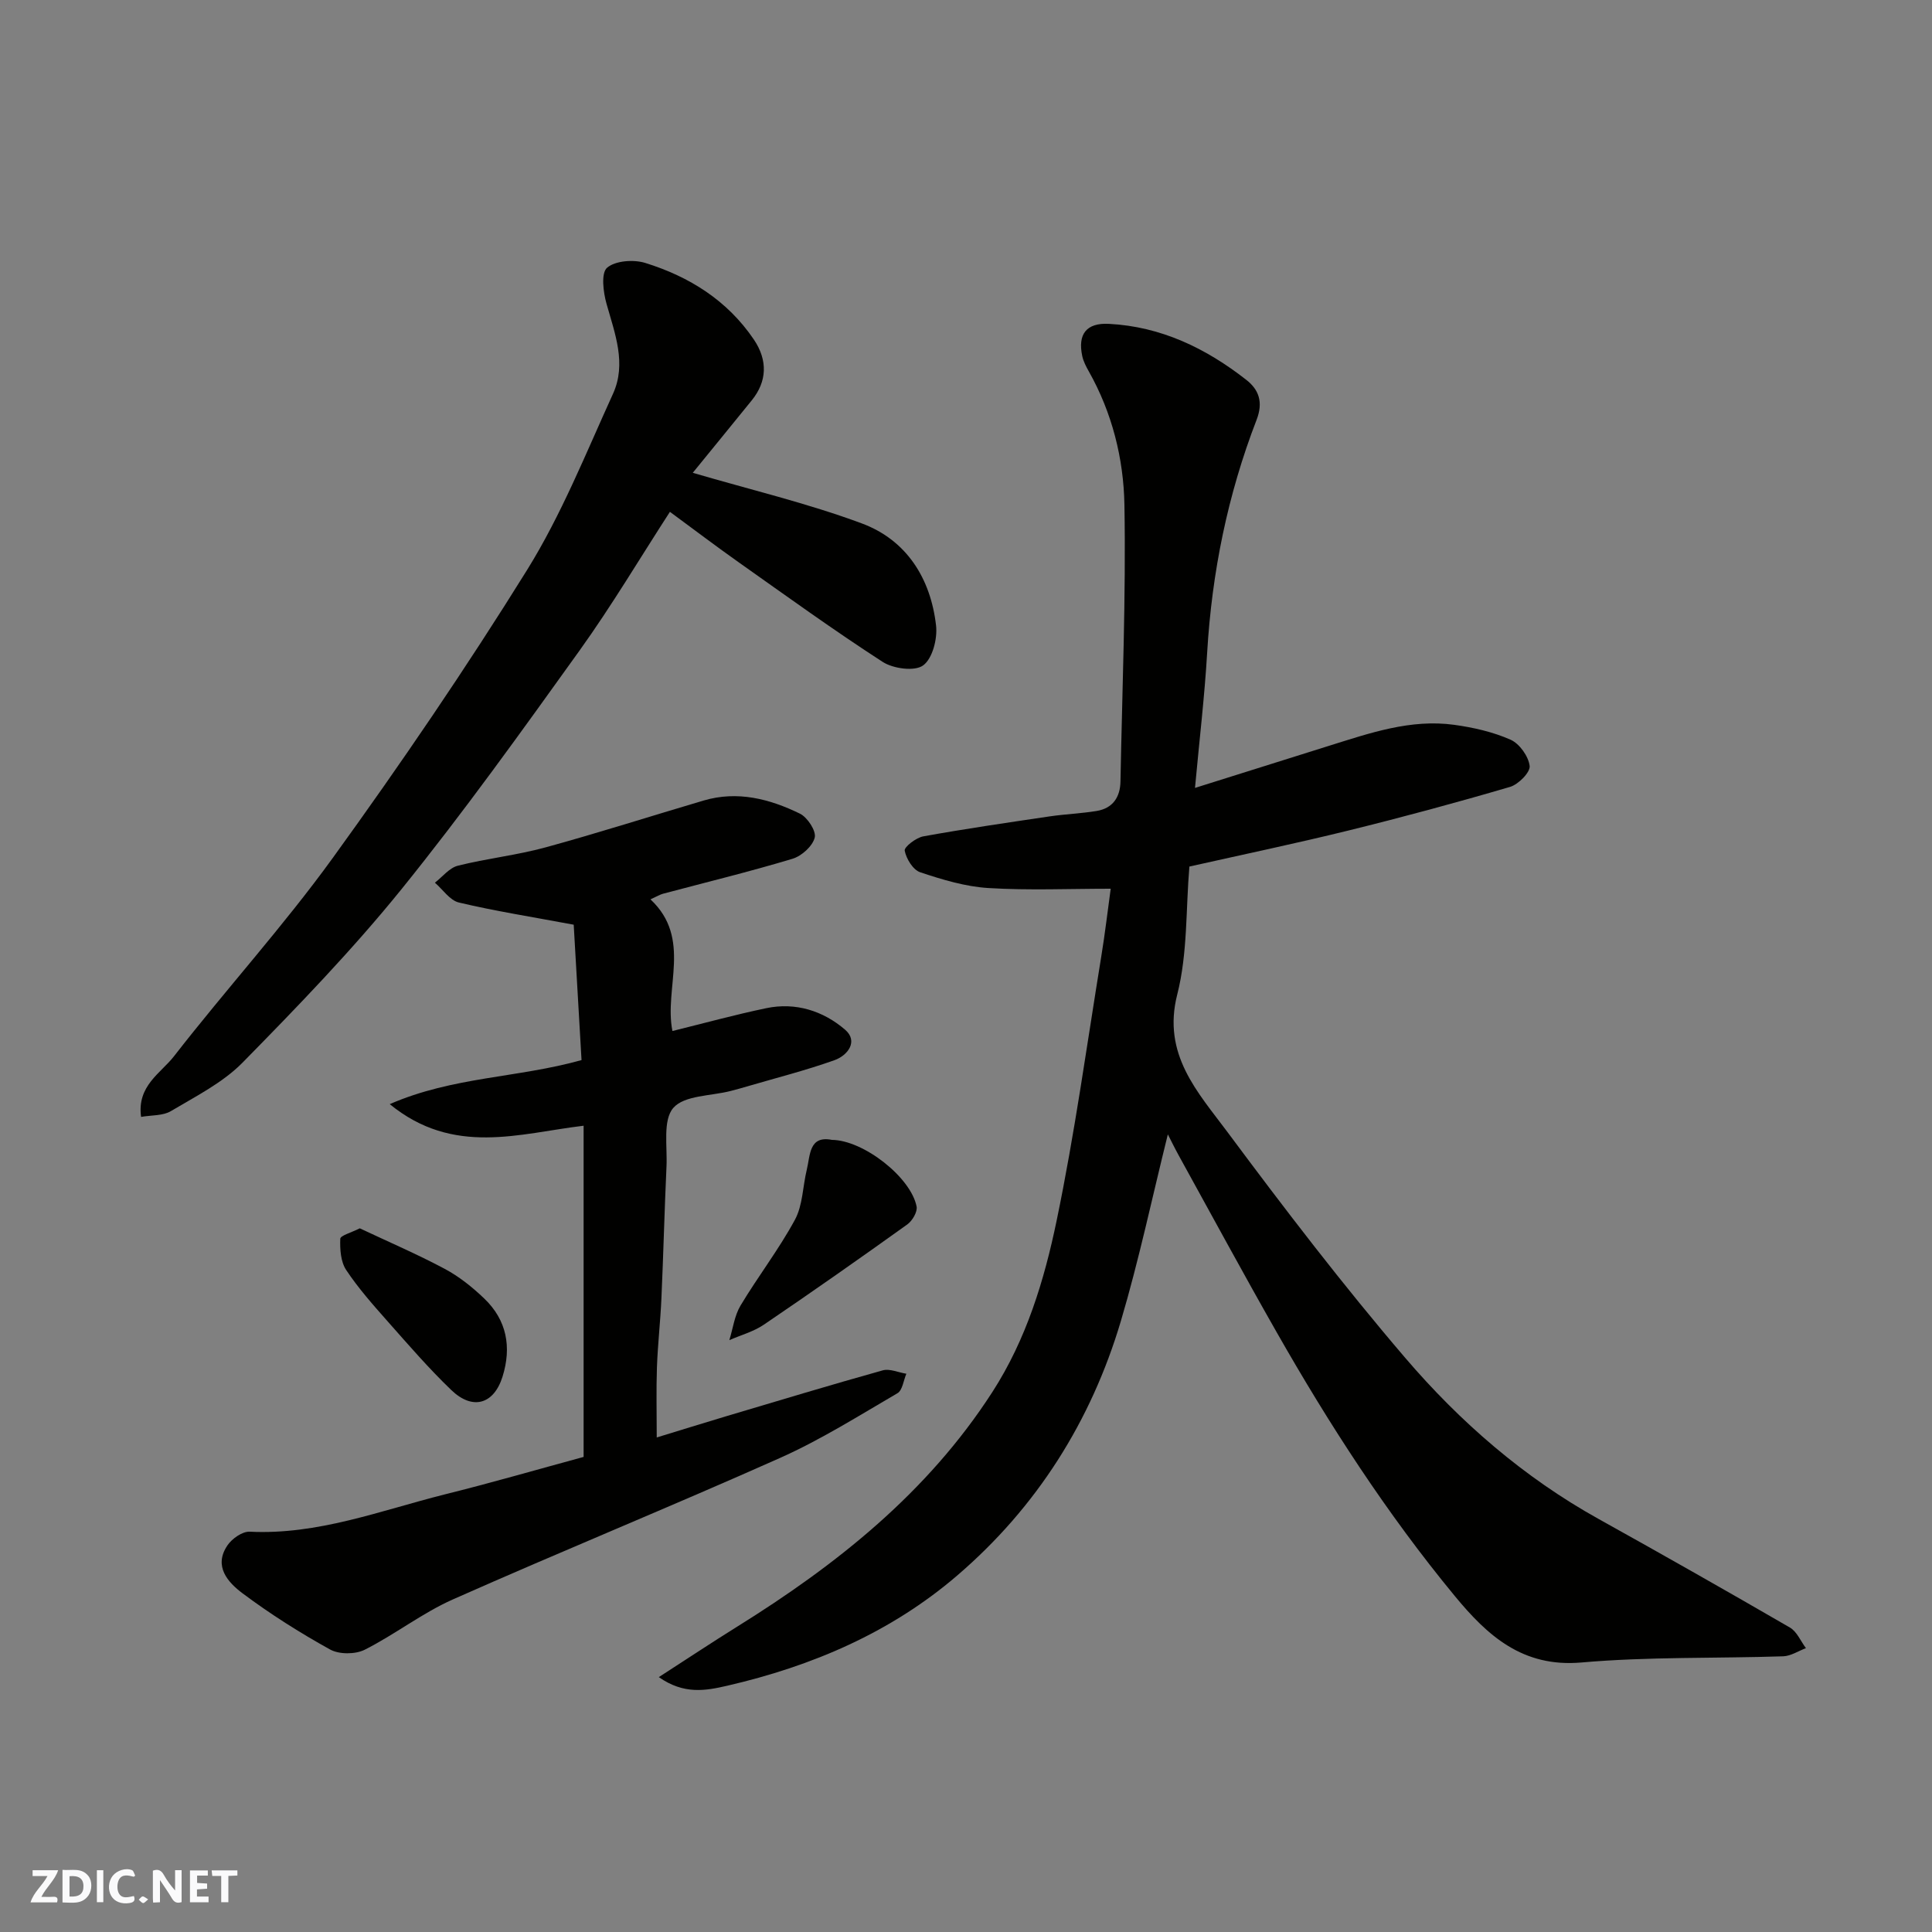 <svg enable-background="new 0 0 400 400" viewBox="0 0 400 400" xmlns="http://www.w3.org/2000/svg"><rect x="0" y="0" width="400" height="400" fill="#808080" stroke="none"/><g fill="#fafafb"><path d="m37.59 393.81c-.92.31-1.52.05-2-.78-.7-1.2-1.52-2.34-2.47-3.78v4.59c-.55.03-.95.05-1.41.07-.03-.37-.06-.64-.06-.91 0-1.91 0-3.81 0-5.7 1.13-.41 1.77-.03 2.29.91.62 1.11 1.38 2.14 2.31 3.19v-4.2h1.35v6.61z"/><path d="m12.94 393.88v-6.75c1.9.19 3.93-.54 5.37 1.29.8 1.01.78 2.88.03 3.97-1.37 1.97-3.4 1.51-5.4 1.49m1.45-1.22c2.04.12 2.92-.58 2.89-2.21-.03-1.51-.98-2.19-2.89-2z"/><path d="m11.81 393.87h-5.49c.68-2.18 2.47-3.48 3.51-5.45h-3.08v-1.21h5.29c-.71 2.13-2.44 3.48-3.47 5.51.86 0 1.63.04 2.39-.01.79-.05 1.14.21.85 1.16"/><path d="m39.33 393.86v-6.61h3.7v1.07h-2.22v1.52c.68.04 1.34.09 2.07.13v1.07c-.72.05-1.38.09-2.1.14v1.48h2.4v1.19h-3.85z"/><path d="m27.71 388.56c-1.15-.3-2.46-.61-3.1.64-.37.73-.41 1.93-.06 2.67.63 1.35 1.99.93 3.17.68.35.94-.01 1.32-.93 1.46-1.62.25-3.05-.27-3.76-1.48-.73-1.24-.6-3.03.31-4.17.88-1.11 2.71-1.7 4-1.16.32.13.44.74.65 1.12-.1.08-.19.16-.28.24"/><path d="m49.15 387.24v1.07c-.59.02-1.17.05-1.87.08v5.44h-1.48v-5.44h-1.85c-.05-.4-.08-.73-.13-1.15z"/><path d="m20.06 387.21h1.33v6.62h-1.33z"/><path d="m30.68 393.25c-.49.38-.8.79-1.05.76-.32-.05-.6-.45-.9-.7.26-.24.51-.64.8-.67.29-.04.62.3 1.15.61"/></g><path d="m136.4 347.23c5.71-3.68 10.91-7.14 16.21-10.44 20.68-12.87 39.42-27.77 52.85-48.59 7.04-10.92 10.74-23.12 13.31-35.51 3.75-18.05 6.25-36.35 9.22-54.56.79-4.81 1.35-9.65 1.97-14.13-8.6 0-16.98.37-25.3-.14-4.78-.29-9.57-1.74-14.15-3.27-1.48-.49-2.88-2.79-3.2-4.47-.14-.76 2.35-2.69 3.85-2.96 8.67-1.57 17.4-2.84 26.12-4.13 3.24-.48 6.55-.6 9.78-1.13 3.32-.55 4.86-2.84 4.92-6.09.36-19.1 1.15-38.21.82-57.3-.17-9.56-2.54-19.05-7.38-27.63-.56-.99-1.11-2.05-1.35-3.15-.97-4.54.85-6.92 5.5-6.68 10.81.55 20.12 5.06 28.48 11.61 2.58 2.02 3.53 4.6 2.11 8.27-5.98 15.49-9.25 31.58-10.23 48.18-.53 9.03-1.6 18.02-2.52 28.02 9.88-3.1 18.79-5.92 27.72-8.71 8.46-2.64 16.92-5.6 25.97-4.35 3.97.55 8.02 1.47 11.65 3.08 1.85.82 3.71 3.44 3.95 5.43.15 1.32-2.33 3.83-4.07 4.34-11.07 3.25-22.21 6.26-33.41 9.02-10.89 2.68-21.87 4.98-32.97 7.47-.75 8.85-.35 17.99-2.51 26.47-3.18 12.44 4.28 20.27 10.41 28.52 11.82 15.9 23.89 31.66 36.76 46.7 11.37 13.3 24.59 24.79 40.07 33.39 13.27 7.38 26.48 14.87 39.61 22.48 1.44.84 2.22 2.81 3.31 4.26-1.57.59-3.12 1.63-4.7 1.69-13.93.46-27.93.06-41.78 1.28-12.21 1.07-19.48-5.59-26.22-13.76-14.07-17.05-26.03-35.55-36.95-54.74-6.87-12.06-13.47-24.27-20.18-36.43-.85-1.54-1.62-3.13-2.28-4.41-3.21 12.89-5.95 25.91-9.72 38.63-6.17 20.76-17.43 38.58-33.9 52.71-13.74 11.79-30.02 18.75-47.6 22.81-4.53 1.05-8.98 1.85-14.17-1.78z" fill="#010100"/><path d="m120.83 301.64c0-22.73 0-45.36 0-68.57-13.29 1.58-26.92 6.35-40.14-4.47 13.13-5.71 26.41-5.4 39.71-9.12-.55-9.52-1.12-19.31-1.62-28.03-8.77-1.64-16.33-2.83-23.76-4.59-1.88-.44-3.33-2.69-4.98-4.11 1.57-1.21 2.98-3.06 4.74-3.51 6-1.51 12.21-2.17 18.17-3.8 10.97-3 21.82-6.48 32.73-9.7 7.01-2.07 13.66-.34 19.92 2.71 1.57.76 3.42 3.59 3.08 4.96-.44 1.78-2.71 3.82-4.6 4.39-8.86 2.67-17.87 4.86-26.82 7.24-.6.16-1.15.51-2.59 1.16 8.68 8.12 2.76 18.33 4.55 27.26 6.56-1.62 12.96-3.38 19.44-4.73 6.08-1.27 11.78.57 16.3 4.45 2.81 2.42.53 5.35-2.19 6.32-5.95 2.12-12.11 3.68-18.19 5.46-1.09.32-2.19.63-3.29.91-4.09 1.06-9.61.88-11.89 3.51-2.21 2.55-1.21 7.97-1.41 12.14-.42 9.09-.64 18.2-1.05 27.29-.21 4.77-.76 9.53-.93 14.3-.16 4.65-.04 9.32-.04 14.5 5.01-1.53 9.73-3 14.47-4.42 10.76-3.2 21.5-6.45 32.31-9.47 1.45-.41 3.26.44 4.9.7-.59 1.38-.8 3.42-1.84 4.03-7.99 4.66-15.88 9.64-24.31 13.4-22.46 10.02-45.25 19.31-67.73 29.29-6.37 2.83-12.01 7.27-18.26 10.42-1.95.98-5.29.99-7.17-.05-6.27-3.47-12.37-7.33-18.11-11.62-3.01-2.26-6.09-5.59-3.14-9.94.94-1.39 3.08-2.9 4.6-2.83 14.09.7 27.04-4.36 40.31-7.7 9.64-2.39 19.15-5.15 28.83-7.78z" fill="#010100"/><path d="m29.21 231.24c-.89-6.44 4.08-9.04 6.81-12.55 10.76-13.85 22.61-26.88 32.88-41.07 14.05-19.42 27.58-39.27 40.23-59.62 7.1-11.43 12.17-24.15 17.78-36.46 2.85-6.25.4-12.47-1.34-18.66-.68-2.4-1.16-6.36.12-7.45 1.72-1.47 5.5-1.74 7.91-.99 9.11 2.83 16.99 7.75 22.48 15.86 2.91 4.31 2.73 8.68-.43 12.58-4.11 5.08-8.25 10.13-12.22 15.01 11.89 3.49 23.7 6.28 34.98 10.47 9.28 3.44 14.27 11.38 15.39 21.14.32 2.74-.74 6.86-2.68 8.27-1.75 1.28-6.18.68-8.37-.73-10.13-6.55-19.92-13.63-29.78-20.6-4.67-3.3-9.23-6.76-14.27-10.47-6.15 9.49-12.03 19.4-18.72 28.73-12 16.72-24 33.49-36.93 49.49-10.18 12.57-21.48 24.26-32.83 35.81-4.11 4.18-9.7 6.98-14.83 10.04-1.65.99-3.99.82-6.18 1.2z" fill="#010100"/><path d="m172.24 236c6.54.06 16.34 7.74 17.53 13.79.22 1.1-.88 2.97-1.93 3.72-9.81 7.03-19.69 13.96-29.68 20.74-2.13 1.45-4.76 2.16-7.16 3.21.75-2.4 1.06-5.06 2.32-7.16 3.6-6.01 7.93-11.61 11.26-17.76 1.63-3.01 1.61-6.89 2.45-10.34.74-3.05.45-7.14 5.21-6.2z" fill="#010100"/><path d="m74.49 254.31c5.87 2.77 11.84 5.33 17.56 8.38 2.99 1.59 5.75 3.8 8.21 6.16 4.67 4.47 5.69 10.05 3.79 16.15-1.79 5.74-6.18 7.06-10.62 2.79-4.64-4.46-8.87-9.35-13.14-14.18-3.04-3.43-6.11-6.89-8.63-10.69-1.13-1.71-1.29-4.29-1.21-6.44.02-.68 2.27-1.27 4.04-2.17z" fill="#010100"/></svg>